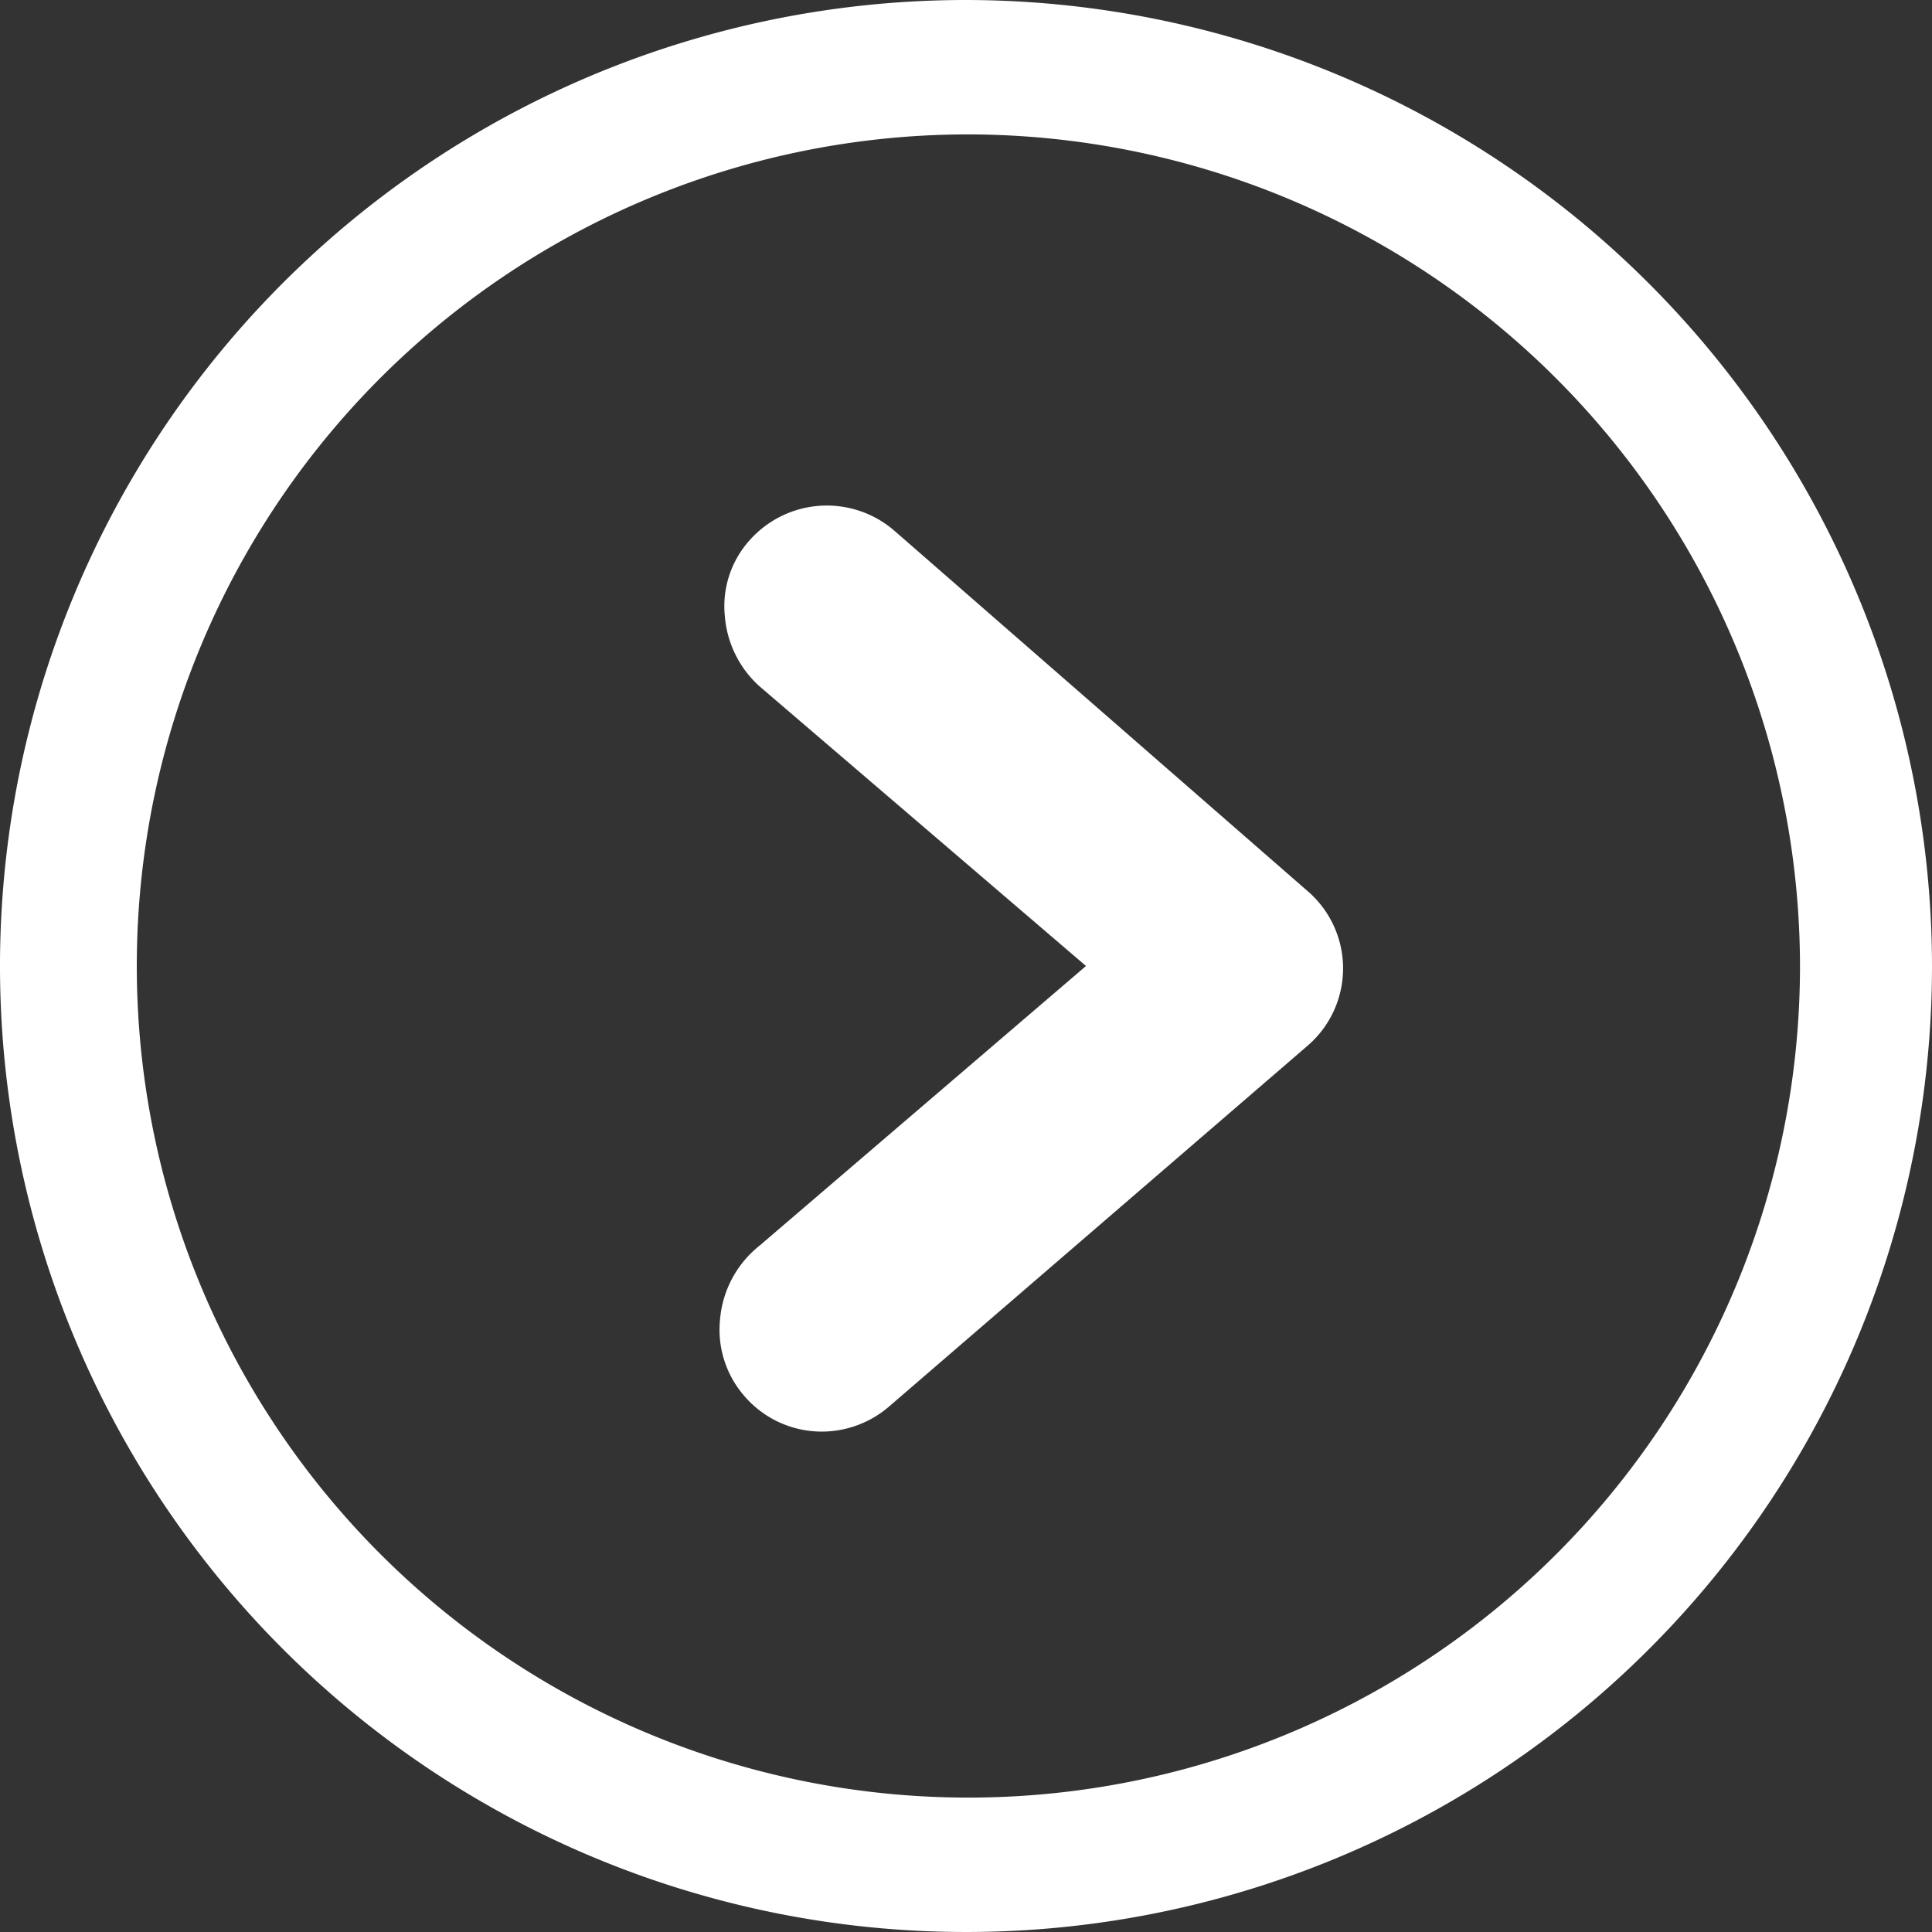 <svg xmlns="http://www.w3.org/2000/svg" width="5.68mm" height="5.68mm" viewBox="0 0 16.1 16.1"><rect x="0" y="0" width="16.1" height="16.1" fill="#333333" stroke="none"/><defs><style>.cls-1{fill:#fff;}</style></defs><title>Zasób 6</title><g id="Warstwa_2" data-name="Warstwa 2"><g id="Layer_1" data-name="Layer 1"><path class="cls-1" d="M8.05,0A8.05,8.05,0,1,0,16.1,8.05,8.06,8.06,0,0,0,8.05,0ZM15,8.05A6.93,6.93,0,1,1,8.05,1.12,6.94,6.94,0,0,1,15,8.05Z"/><path class="cls-1" d="M7.45,4.42a.86.86,0,0,0-1.21.09.82.82,0,0,0-.2.62.88.88,0,0,0,.29.59L9.05,8.05,6.33,10.38A.88.88,0,0,0,6,11a.84.84,0,0,0,.2.63.85.85,0,0,0,.65.3.86.86,0,0,0,.56-.21l3.48-3a.85.85,0,0,0,0-1.3Z"/></g></g></svg>